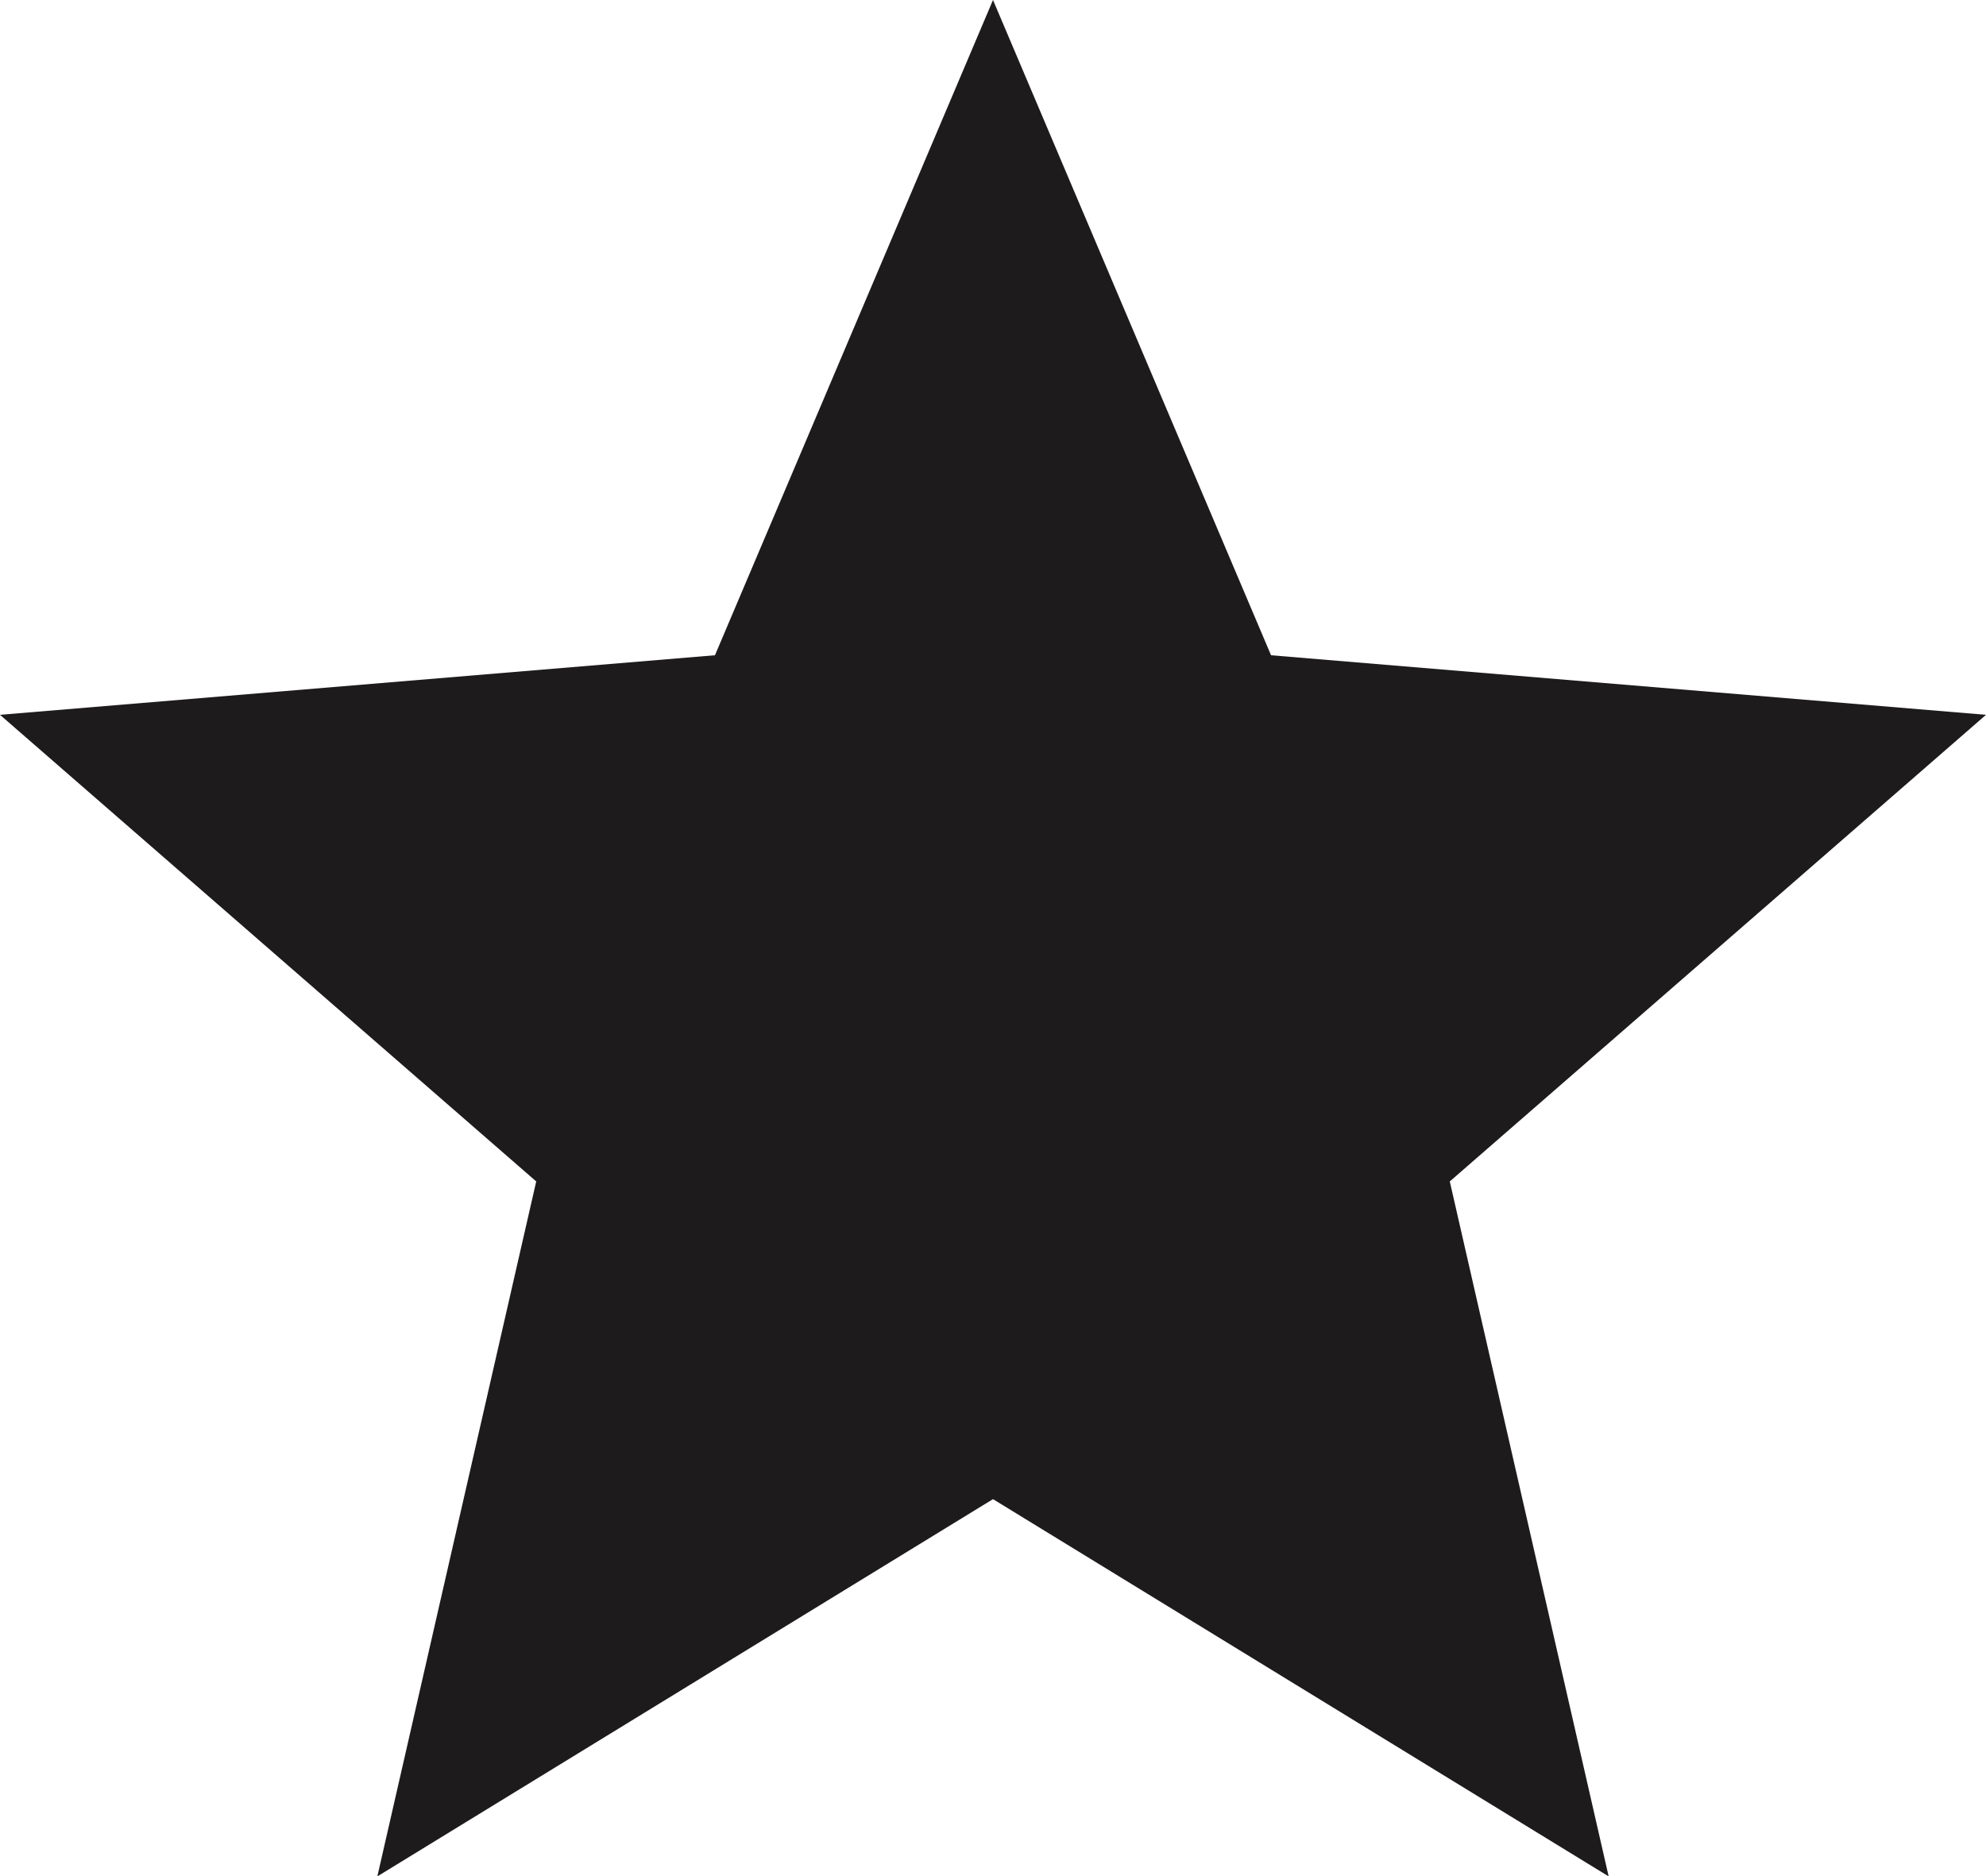 <svg xmlns="http://www.w3.org/2000/svg" width="20" height="18.9" viewBox="0 0 20 18.9">
  <g id="path" transform="translate(0 0)">
    <path id="path-2" data-name="path" d="M936,990.7l-6.2,3.8,1.6-7-5.4-4.7,7.2-.6,2.8-6.6,2.8,6.6,7.2.6-5.4,4.7,1.6,7Z" transform="translate(-926 -975.6)" fill="#1d1b1b"/>
  </g>
</svg>
